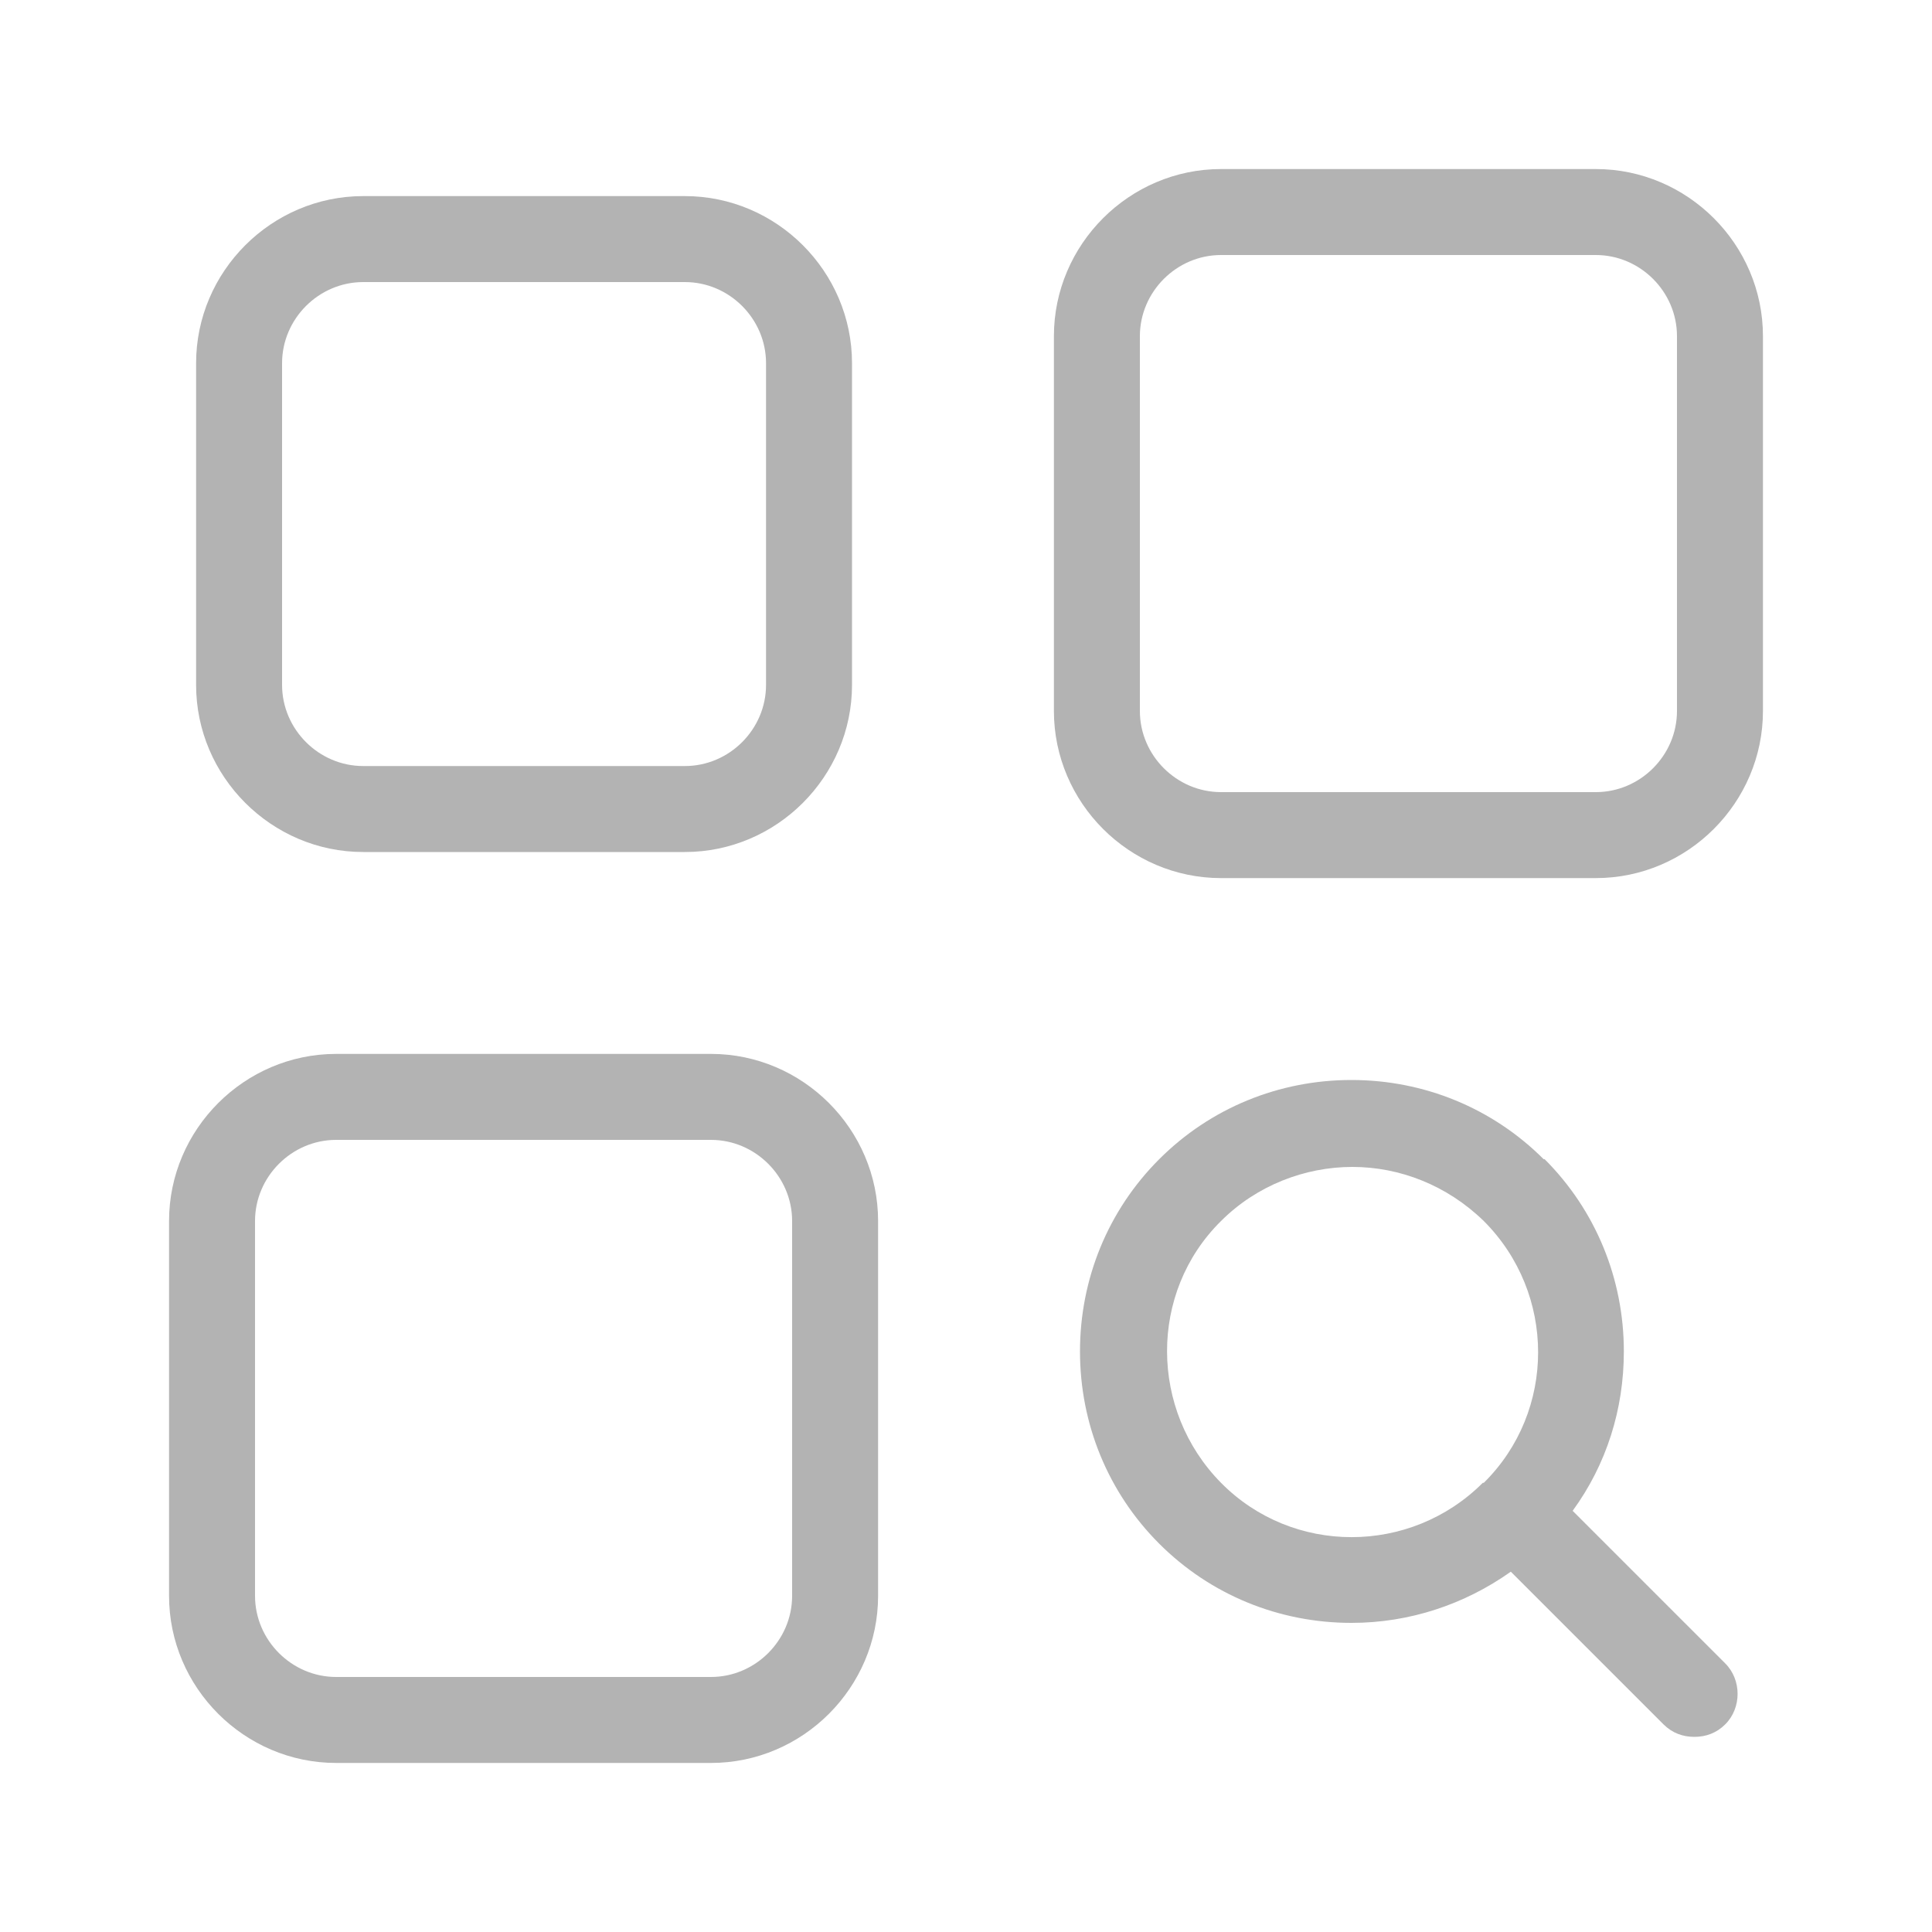 <?xml version="1.0" encoding="UTF-8"?>
<svg id="Layer_2" data-name="Layer 2" xmlns="http://www.w3.org/2000/svg" viewBox="0 0 20 20">
  <defs>
    <style>
      .cls-1 {
        fill: #b3b3b3;
      }

      .cls-1, .cls-2 {
        stroke-width: 0px;
      }

      .cls-2 {
        fill: none;
      }
    </style>
  </defs>
  <g id="Layer_1-2" data-name="Layer 1">
    <g>
      <g>
        <path class="cls-1" d="M1.75,16.52c0,.95.78,1.73,1.73,1.73h3.88c.95,0,1.73-.78,1.73-1.73v-3.88c0-.95-.78-1.73-1.73-1.73h-3.88c-.95,0-1.73.78-1.73,1.73v3.88ZM2.64,12.64c0-.46.38-.84.84-.84h3.88c.46,0,.84.38.84.84v3.88c0,.46-.38.84-.84.84h-3.88c-.46,0-.84-.38-.84-.84v-3.88Z"/>
        <path class="cls-1" d="M7.09,2.03h-3.33c-.95,0-1.73.78-1.73,1.73v3.33c0,.95.78,1.73,1.73,1.73h3.33c.95,0,1.73-.78,1.73-1.73v-3.33c0-.95-.78-1.73-1.73-1.73ZM7.93,7.09c0,.46-.38.84-.84.84h-3.33c-.46,0-.84-.38-.84-.84v-3.33c0-.46.38-.84.84-.84h3.33c.46,0,.84.38.84.84v3.33Z"/>
        <path class="cls-1" d="M16.52,1.75h-3.88c-.95,0-1.73.78-1.73,1.73v3.88c0,.95.78,1.73,1.73,1.73h3.88c.95,0,1.73-.78,1.73-1.73v-3.88c0-.95-.78-1.73-1.73-1.73ZM17.36,7.36c0,.46-.38.84-.84.84h-3.88c-.46,0-.84-.38-.84-.84v-3.88c0-.46.38-.84.84-.84h3.88c.46,0,.84.38.84.84v3.88Z"/>
        <path class="cls-1" d="M15.98,12c-.53-.53-1.24-.82-1.99-.82s-1.46.29-1.99.82c-.53.53-.82,1.24-.82,1.99s.29,1.46.82,1.99c.53.53,1.24.82,1.99.82.6,0,1.17-.19,1.65-.53l1.58,1.58c.09.09.2.13.32.13s.23-.04.32-.13c.17-.17.17-.46,0-.63l-1.58-1.58c.35-.48.53-1.05.53-1.65,0-.75-.29-1.46-.82-1.99ZM15.35,15.35c-.75.75-1.97.75-2.71,0s-.75-1.97,0-2.71c.37-.37.87-.56,1.36-.56s.98.19,1.36.56c.75.75.75,1.97,0,2.71Z"/>
      </g>
      <rect class="cls-2" width="20" height="20"/>
    </g>
  </g>
</svg>